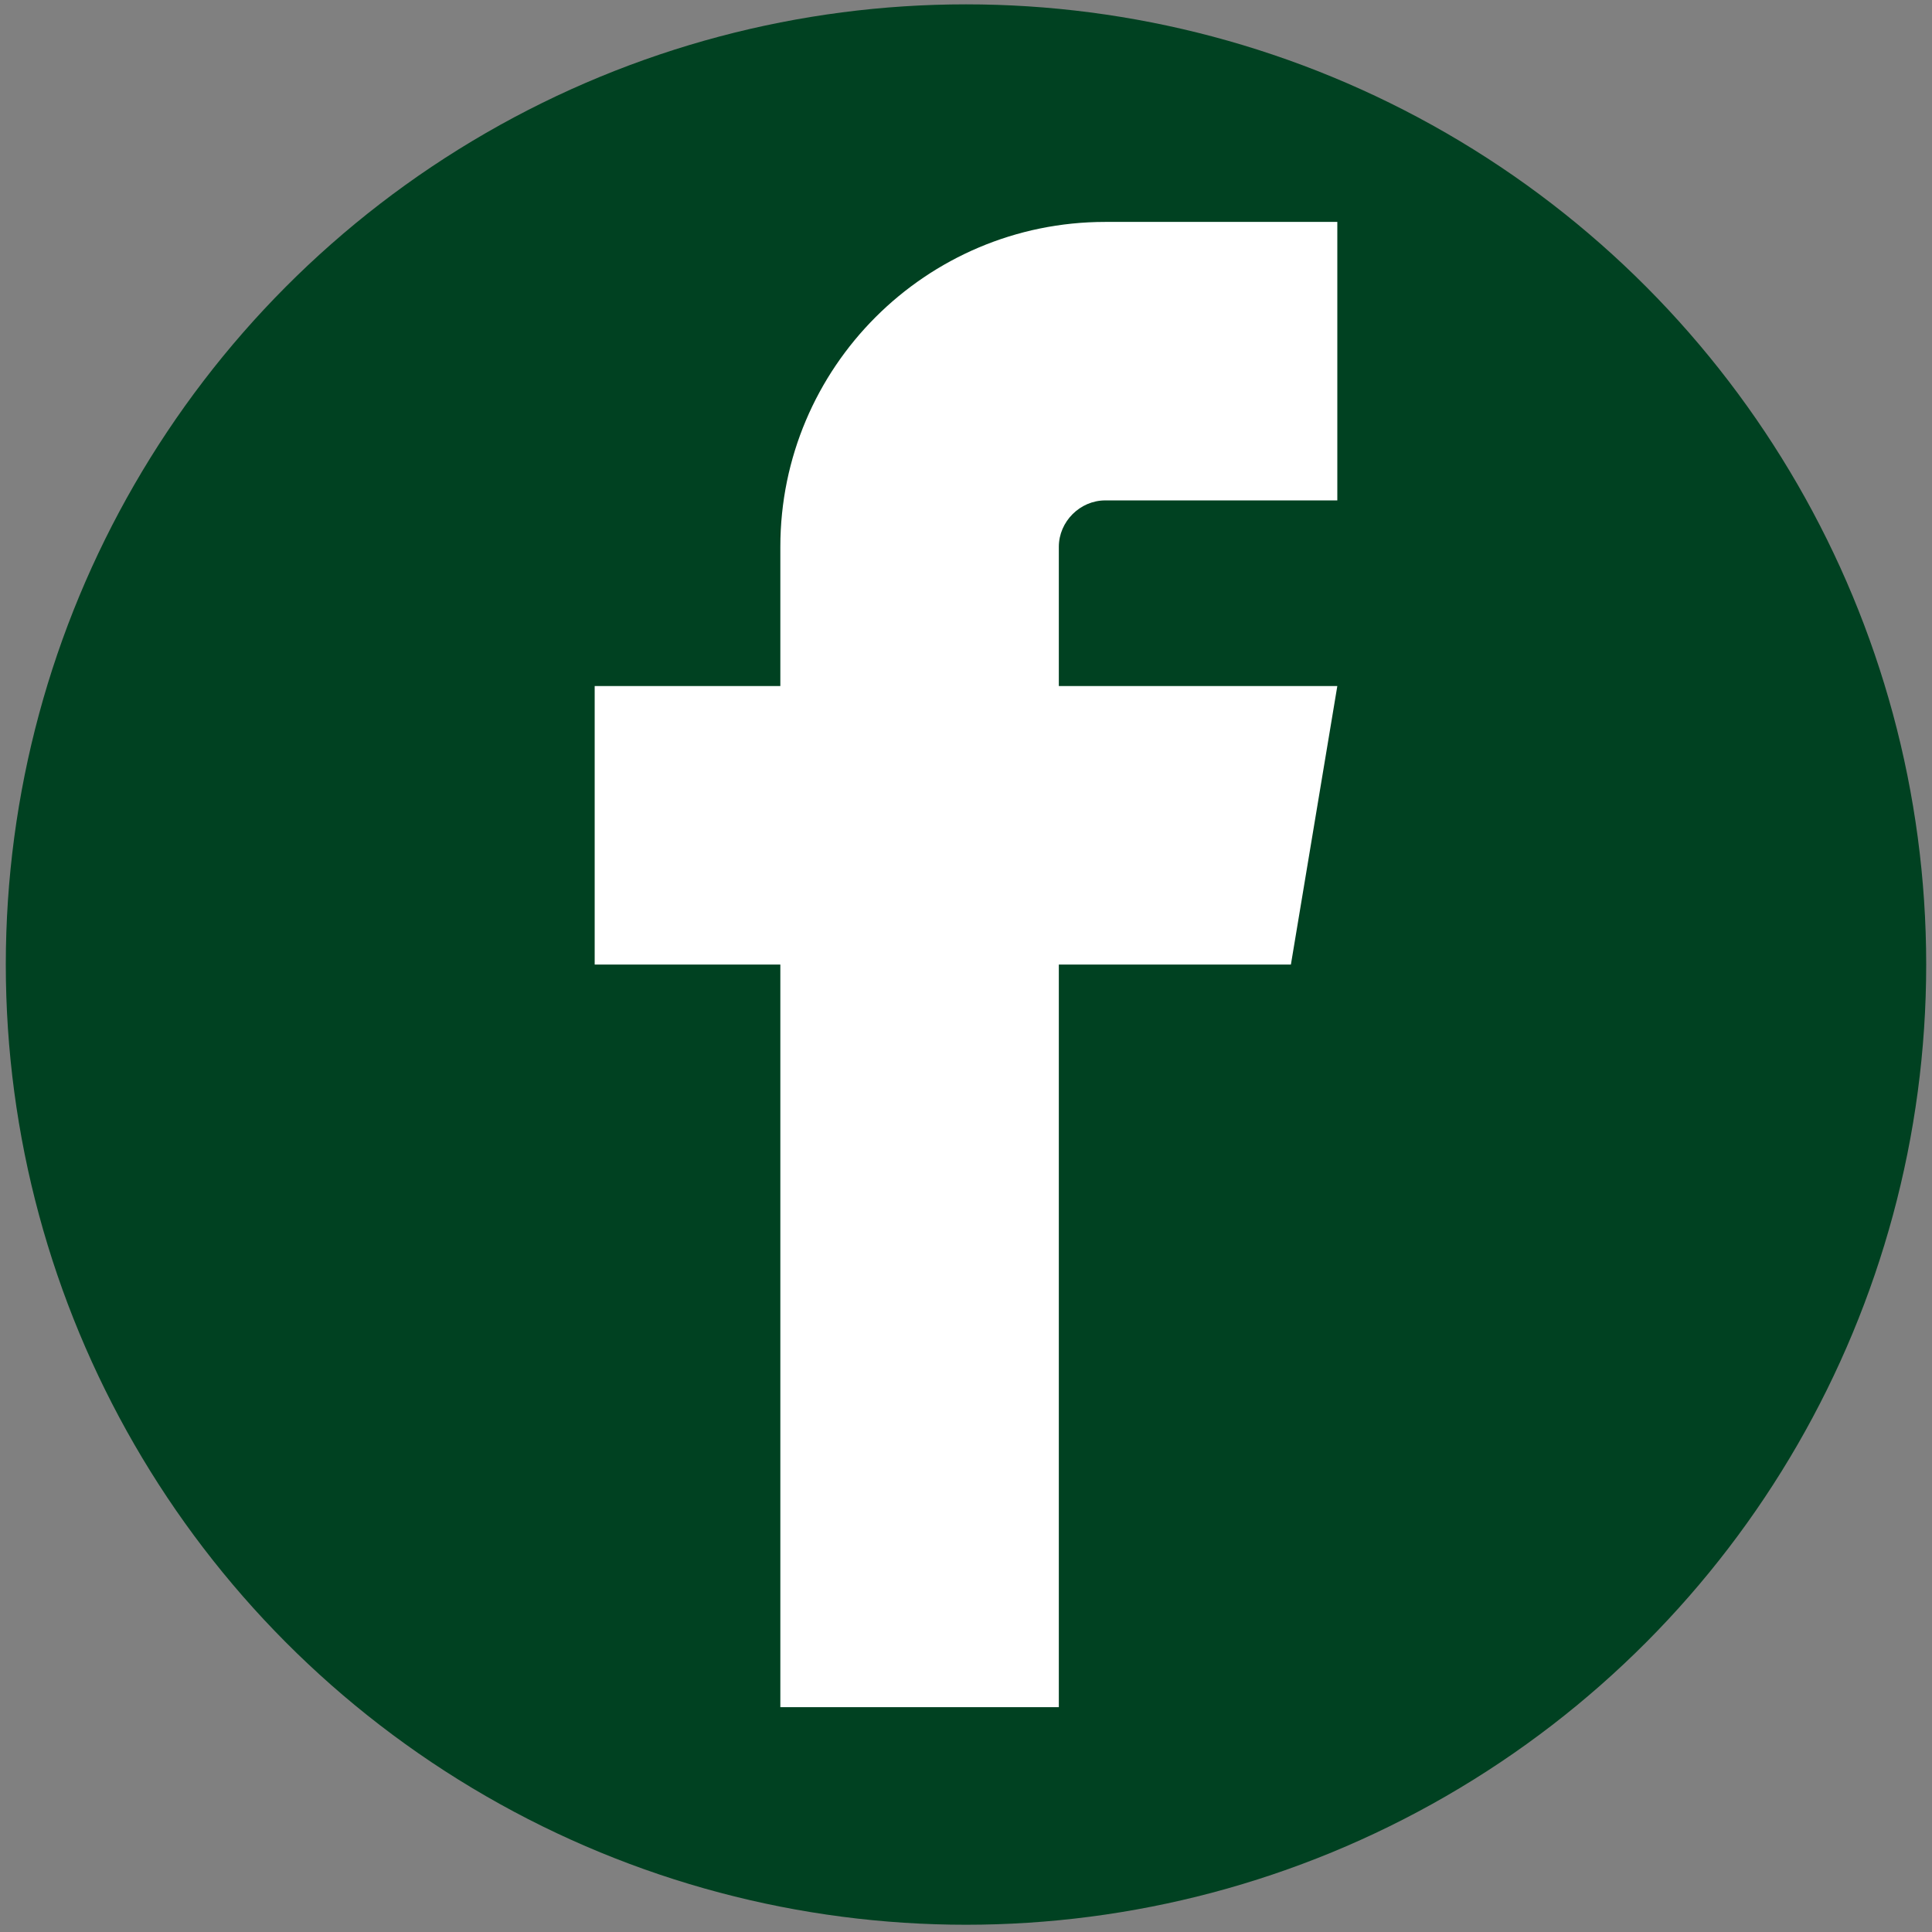 <?xml version="1.0" encoding="utf-8"?>
<!-- Generator: Adobe Illustrator 23.1.0, SVG Export Plug-In . SVG Version: 6.00 Build 0)  -->
<svg version="1.1" id="レイヤー_1" xmlns="http://www.w3.org/2000/svg" xmlns:xlink="http://www.w3.org/1999/xlink" x="0px"
	 y="0px" viewBox="0 0 666 666" style="enable-background:new 0 0 666 666;" xml:space="preserve">
<rect x="0" y="0" width="666" height="666" fill="#808080" stroke="none"/>
<style type="text/css">
	.st0{fill:#004121;}
	.st1{fill:#FFFFFF;}
</style>
<circle class="st0" cx="333" cy="332.5" r="331"/>
<path class="st1" d="M461,172.5h-80c-8.7,0-16,7.3-16,16v48h96l-16,96h-80v256h-96v-256h-64v-96h64v-48c0-61.8,50.2-112,112-112h80
	V172.5z"/>
</svg>
